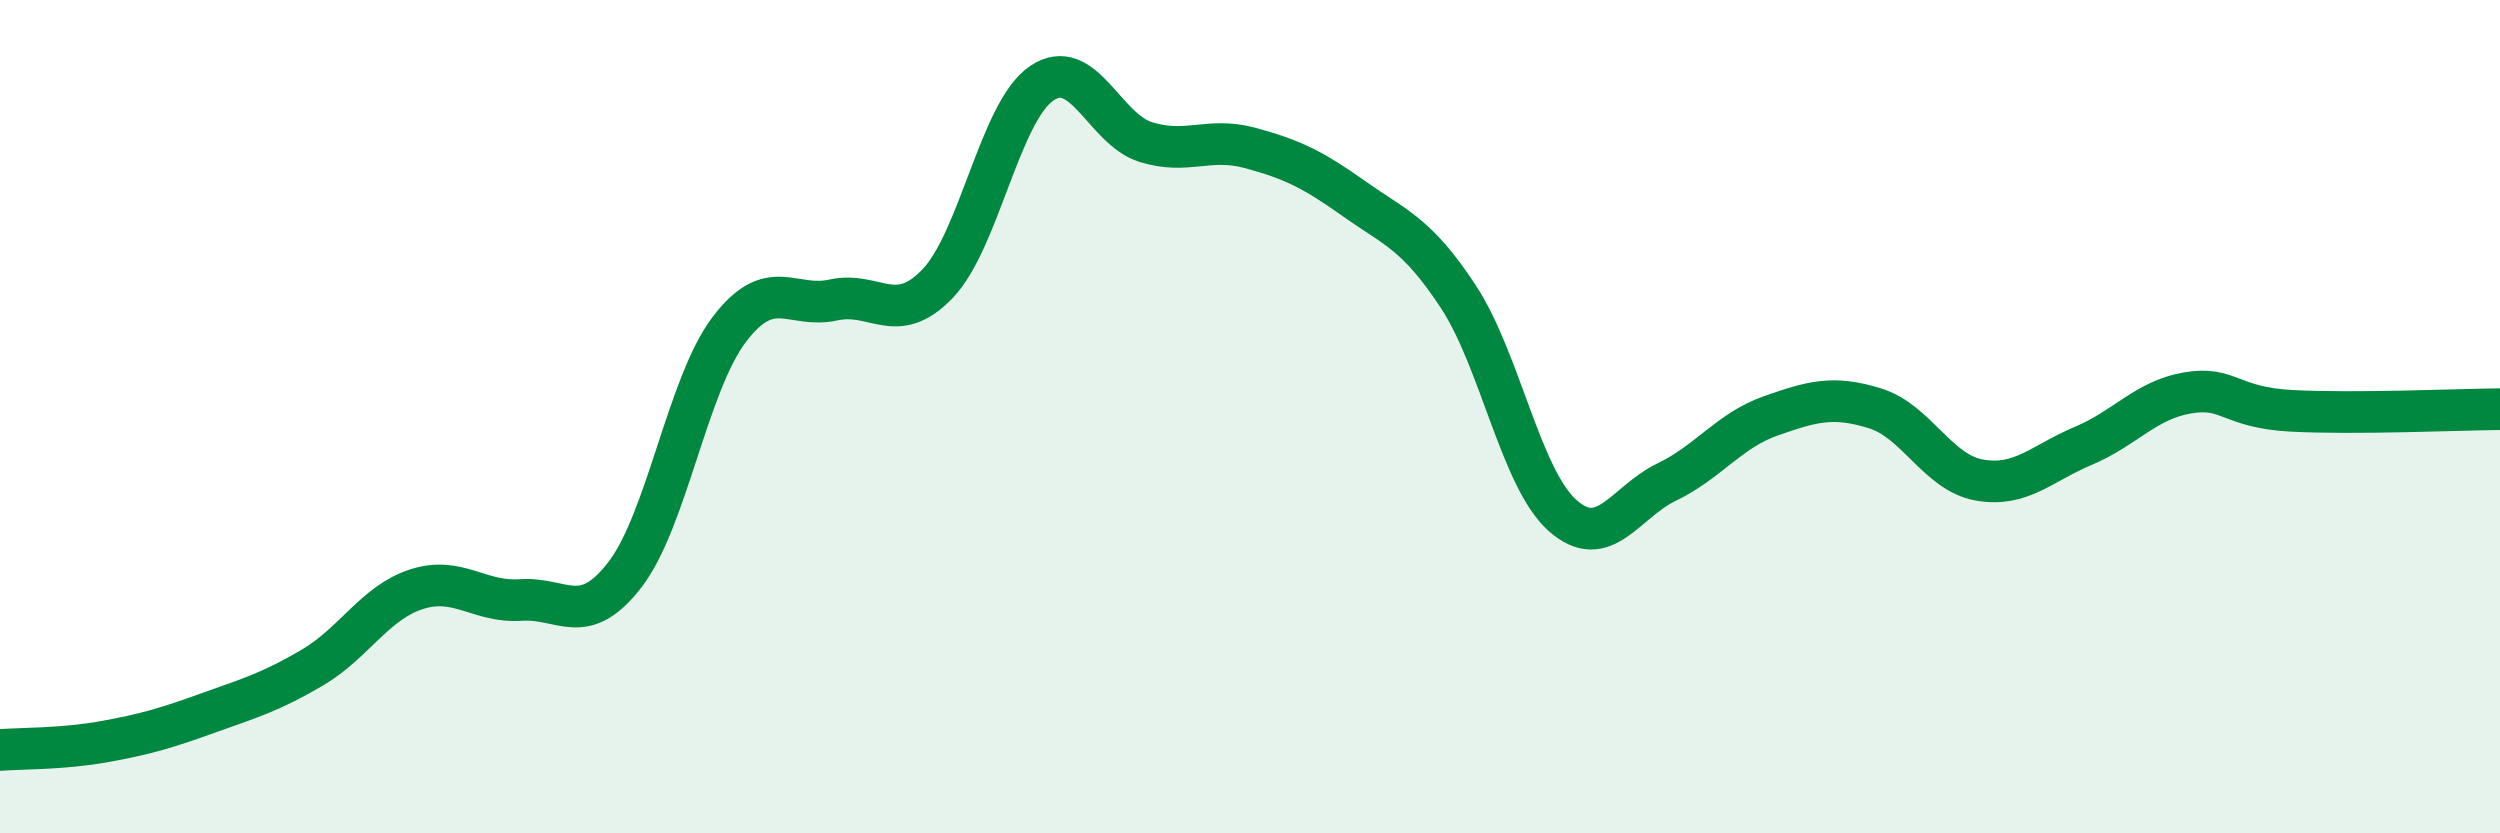 
    <svg width="60" height="20" viewBox="0 0 60 20" xmlns="http://www.w3.org/2000/svg">
      <path
        d="M 0,18 C 0.5,17.96 1.5,17.98 2.5,17.8 C 3.5,17.62 4,17.47 5,17.11 C 6,16.75 6.5,16.61 7.5,16.02 C 8.5,15.43 9,14.46 10,14.14 C 11,13.82 11.5,14.47 12.5,14.4 C 13.5,14.33 14,15.09 15,13.79 C 16,12.49 16.5,9.23 17.5,7.91 C 18.5,6.59 19,7.42 20,7.2 C 21,6.98 21.5,7.85 22.5,6.81 C 23.5,5.77 24,2.68 25,2 C 26,1.32 26.5,3.1 27.5,3.41 C 28.5,3.72 29,3.28 30,3.55 C 31,3.82 31.5,4.06 32.5,4.77 C 33.5,5.48 34,5.6 35,7.12 C 36,8.64 36.5,11.48 37.5,12.37 C 38.5,13.26 39,12.05 40,11.57 C 41,11.09 41.5,10.33 42.5,9.98 C 43.5,9.63 44,9.49 45,9.8 C 46,10.11 46.5,11.34 47.5,11.52 C 48.5,11.7 49,11.12 50,10.7 C 51,10.28 51.5,9.6 52.5,9.43 C 53.5,9.26 53.5,9.78 55,9.86 C 56.5,9.94 59,9.83 60,9.82L60 20L0 20Z"
        fill="#008740"
        opacity="0.1"
        stroke-linecap="round"
        stroke-linejoin="round"
      />
      <path
        d="M 0,18 C 0.5,17.96 1.5,17.98 2.5,17.8 C 3.5,17.62 4,17.47 5,17.11 C 6,16.75 6.5,16.61 7.5,16.02 C 8.5,15.43 9,14.46 10,14.14 C 11,13.82 11.5,14.47 12.5,14.4 C 13.5,14.33 14,15.09 15,13.79 C 16,12.49 16.5,9.23 17.5,7.91 C 18.5,6.59 19,7.42 20,7.2 C 21,6.98 21.5,7.85 22.5,6.81 C 23.5,5.77 24,2.68 25,2 C 26,1.32 26.5,3.1 27.5,3.41 C 28.5,3.72 29,3.28 30,3.55 C 31,3.82 31.5,4.06 32.5,4.77 C 33.5,5.48 34,5.6 35,7.12 C 36,8.64 36.5,11.48 37.5,12.37 C 38.5,13.26 39,12.05 40,11.57 C 41,11.09 41.5,10.33 42.5,9.98 C 43.5,9.63 44,9.49 45,9.8 C 46,10.11 46.5,11.34 47.5,11.52 C 48.5,11.7 49,11.12 50,10.7 C 51,10.28 51.5,9.6 52.5,9.43 C 53.5,9.26 53.5,9.78 55,9.86 C 56.5,9.94 59,9.83 60,9.82"
        stroke="#008740"
        stroke-width="1"
        fill="none"
        stroke-linecap="round"
        stroke-linejoin="round"
      />
    </svg>
  